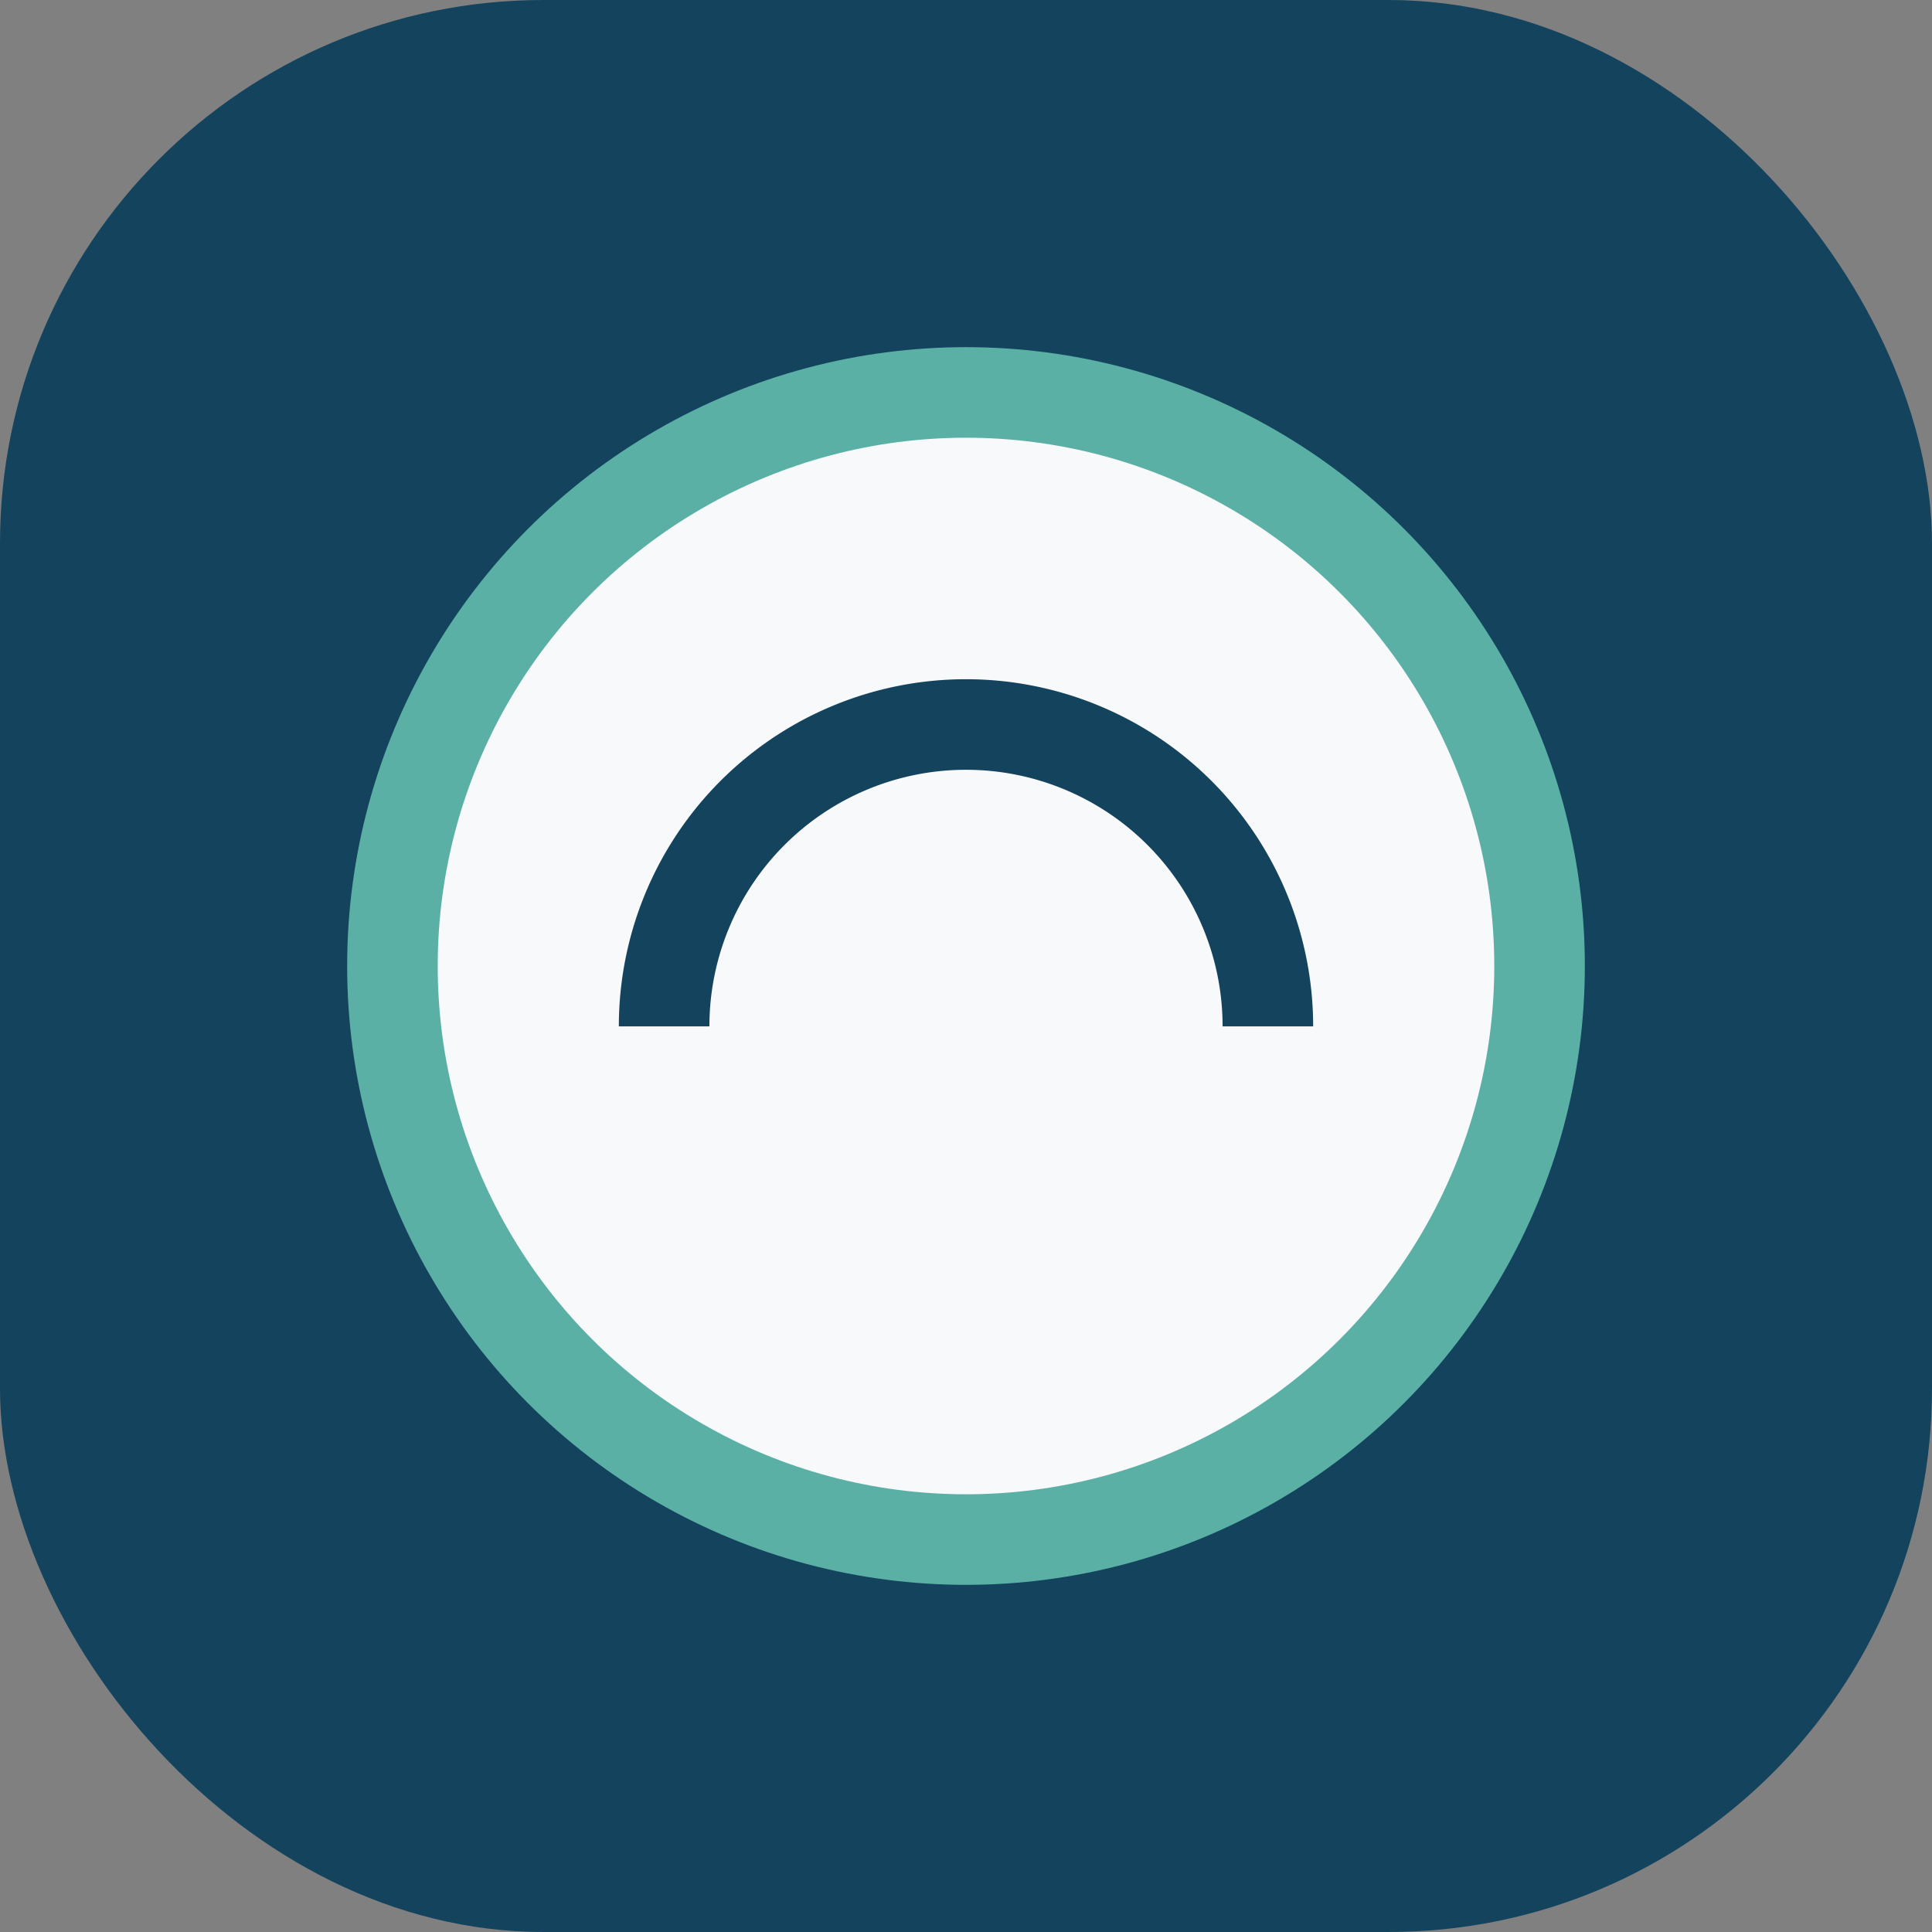 <?xml version="1.0" encoding="UTF-8"?>
<svg xmlns="http://www.w3.org/2000/svg" width="32" height="32" viewBox="0 0 32 32"><rect x="0" y="0" width="32" height="32" fill="#808080" stroke="none"/><rect width="32" height="32" rx="9" fill="#14435E"/><circle cx="16" cy="16" r="9.5" fill="#F7F9FA" stroke="#5BB0A6" stroke-width="1.5"/><path d="M11 17a5 5 0 0 1 10 0" fill="none" stroke="#14435E" stroke-width="1.5"/></svg>
